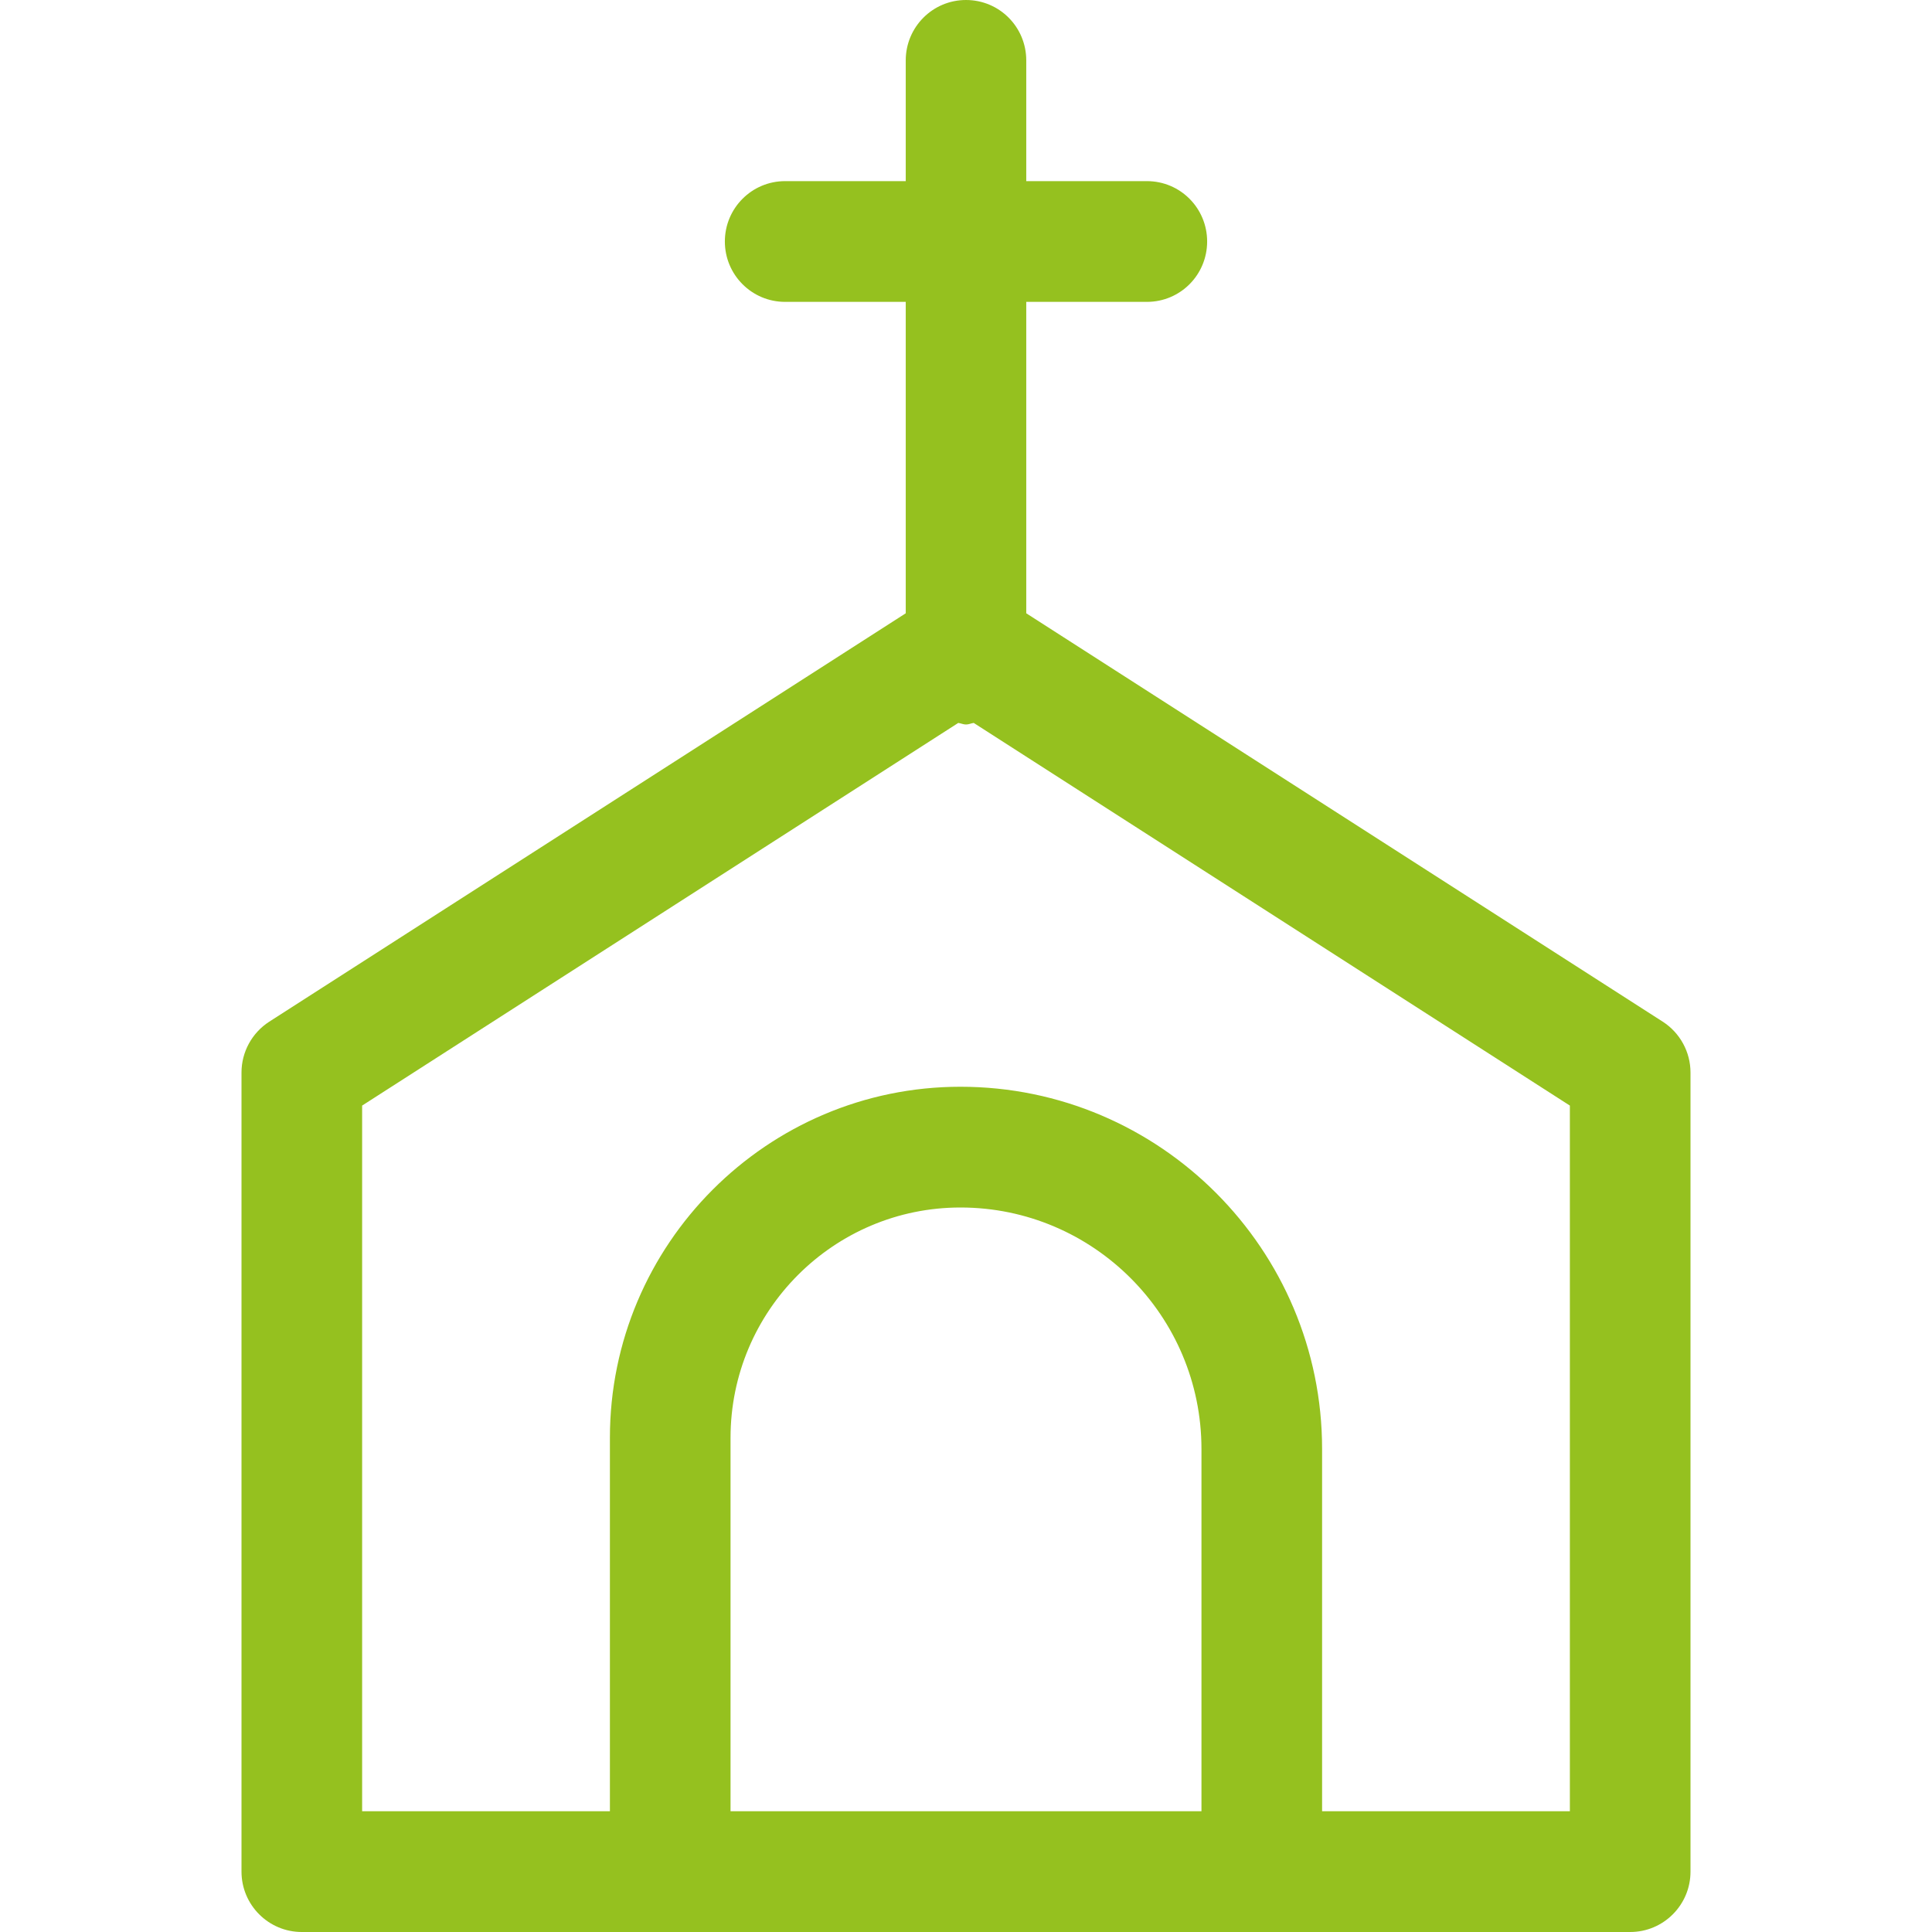 <?xml version="1.0" encoding="UTF-8"?>
<svg width="16px" height="16px" viewBox="0 0 16 16" version="1.1" xmlns="http://www.w3.org/2000/svg" xmlns:xlink="http://www.w3.org/1999/xlink">
    <!-- Generator: Sketch 55.2 (78181) - https://sketchapp.com -->
    <title>ICON16px/Church</title>
    <desc>Created with Sketch.</desc>
    <g id="ICON16px/Church" stroke="none" stroke-width="1" fill="none" fill-rule="evenodd">
        <path d="M13.001,15 L10.949,15 L10.949,12 C10.949,10.346 9.606,9 7.954,9 C6.353,9 5.051,10.304 5.051,11.907 L5.051,15 L2.999,15 L2.999,9.156 L7.936,5.987 C7.958,5.99 7.978,6 8,6 C8.023,6 8.042,5.99 8.064,5.987 L13.001,9.156 L13.001,15 Z M6.05,15 L6.05,11.907 C6.05,10.855 6.904,10 7.954,10 C9.055,10 9.95,10.897 9.95,12 L9.95,15 L6.05,15 Z M13.77,8.461 L8.499,5.079 L8.499,2.5 L9.498,2.5 C9.775,2.5 9.997,2.276 9.997,2 C9.997,1.724 9.775,1.5 9.498,1.5 L8.499,1.5 L8.499,0.5 C8.499,0.224 8.277,0 8,0 C7.724,0 7.501,0.224 7.501,0.5 L7.501,1.5 L6.502,1.5 C6.226,1.5 6.003,1.724 6.003,2 C6.003,2.276 6.226,2.5 6.502,2.5 L7.501,2.5 L7.501,5.079 L2.23,8.461 C2.087,8.553 2,8.712 2,8.882 L2,15.5 C2,15.776 2.224,16 2.499,16 L5.55,16 L10.45,16 L13.501,16 C13.776,16 14,15.776 14,15.5 L14,8.882 C14,8.712 13.913,8.553 13.77,8.461 L13.77,8.461 Z" id="Fill-1" fill="#95C11F"></path>
    </g>
</svg>